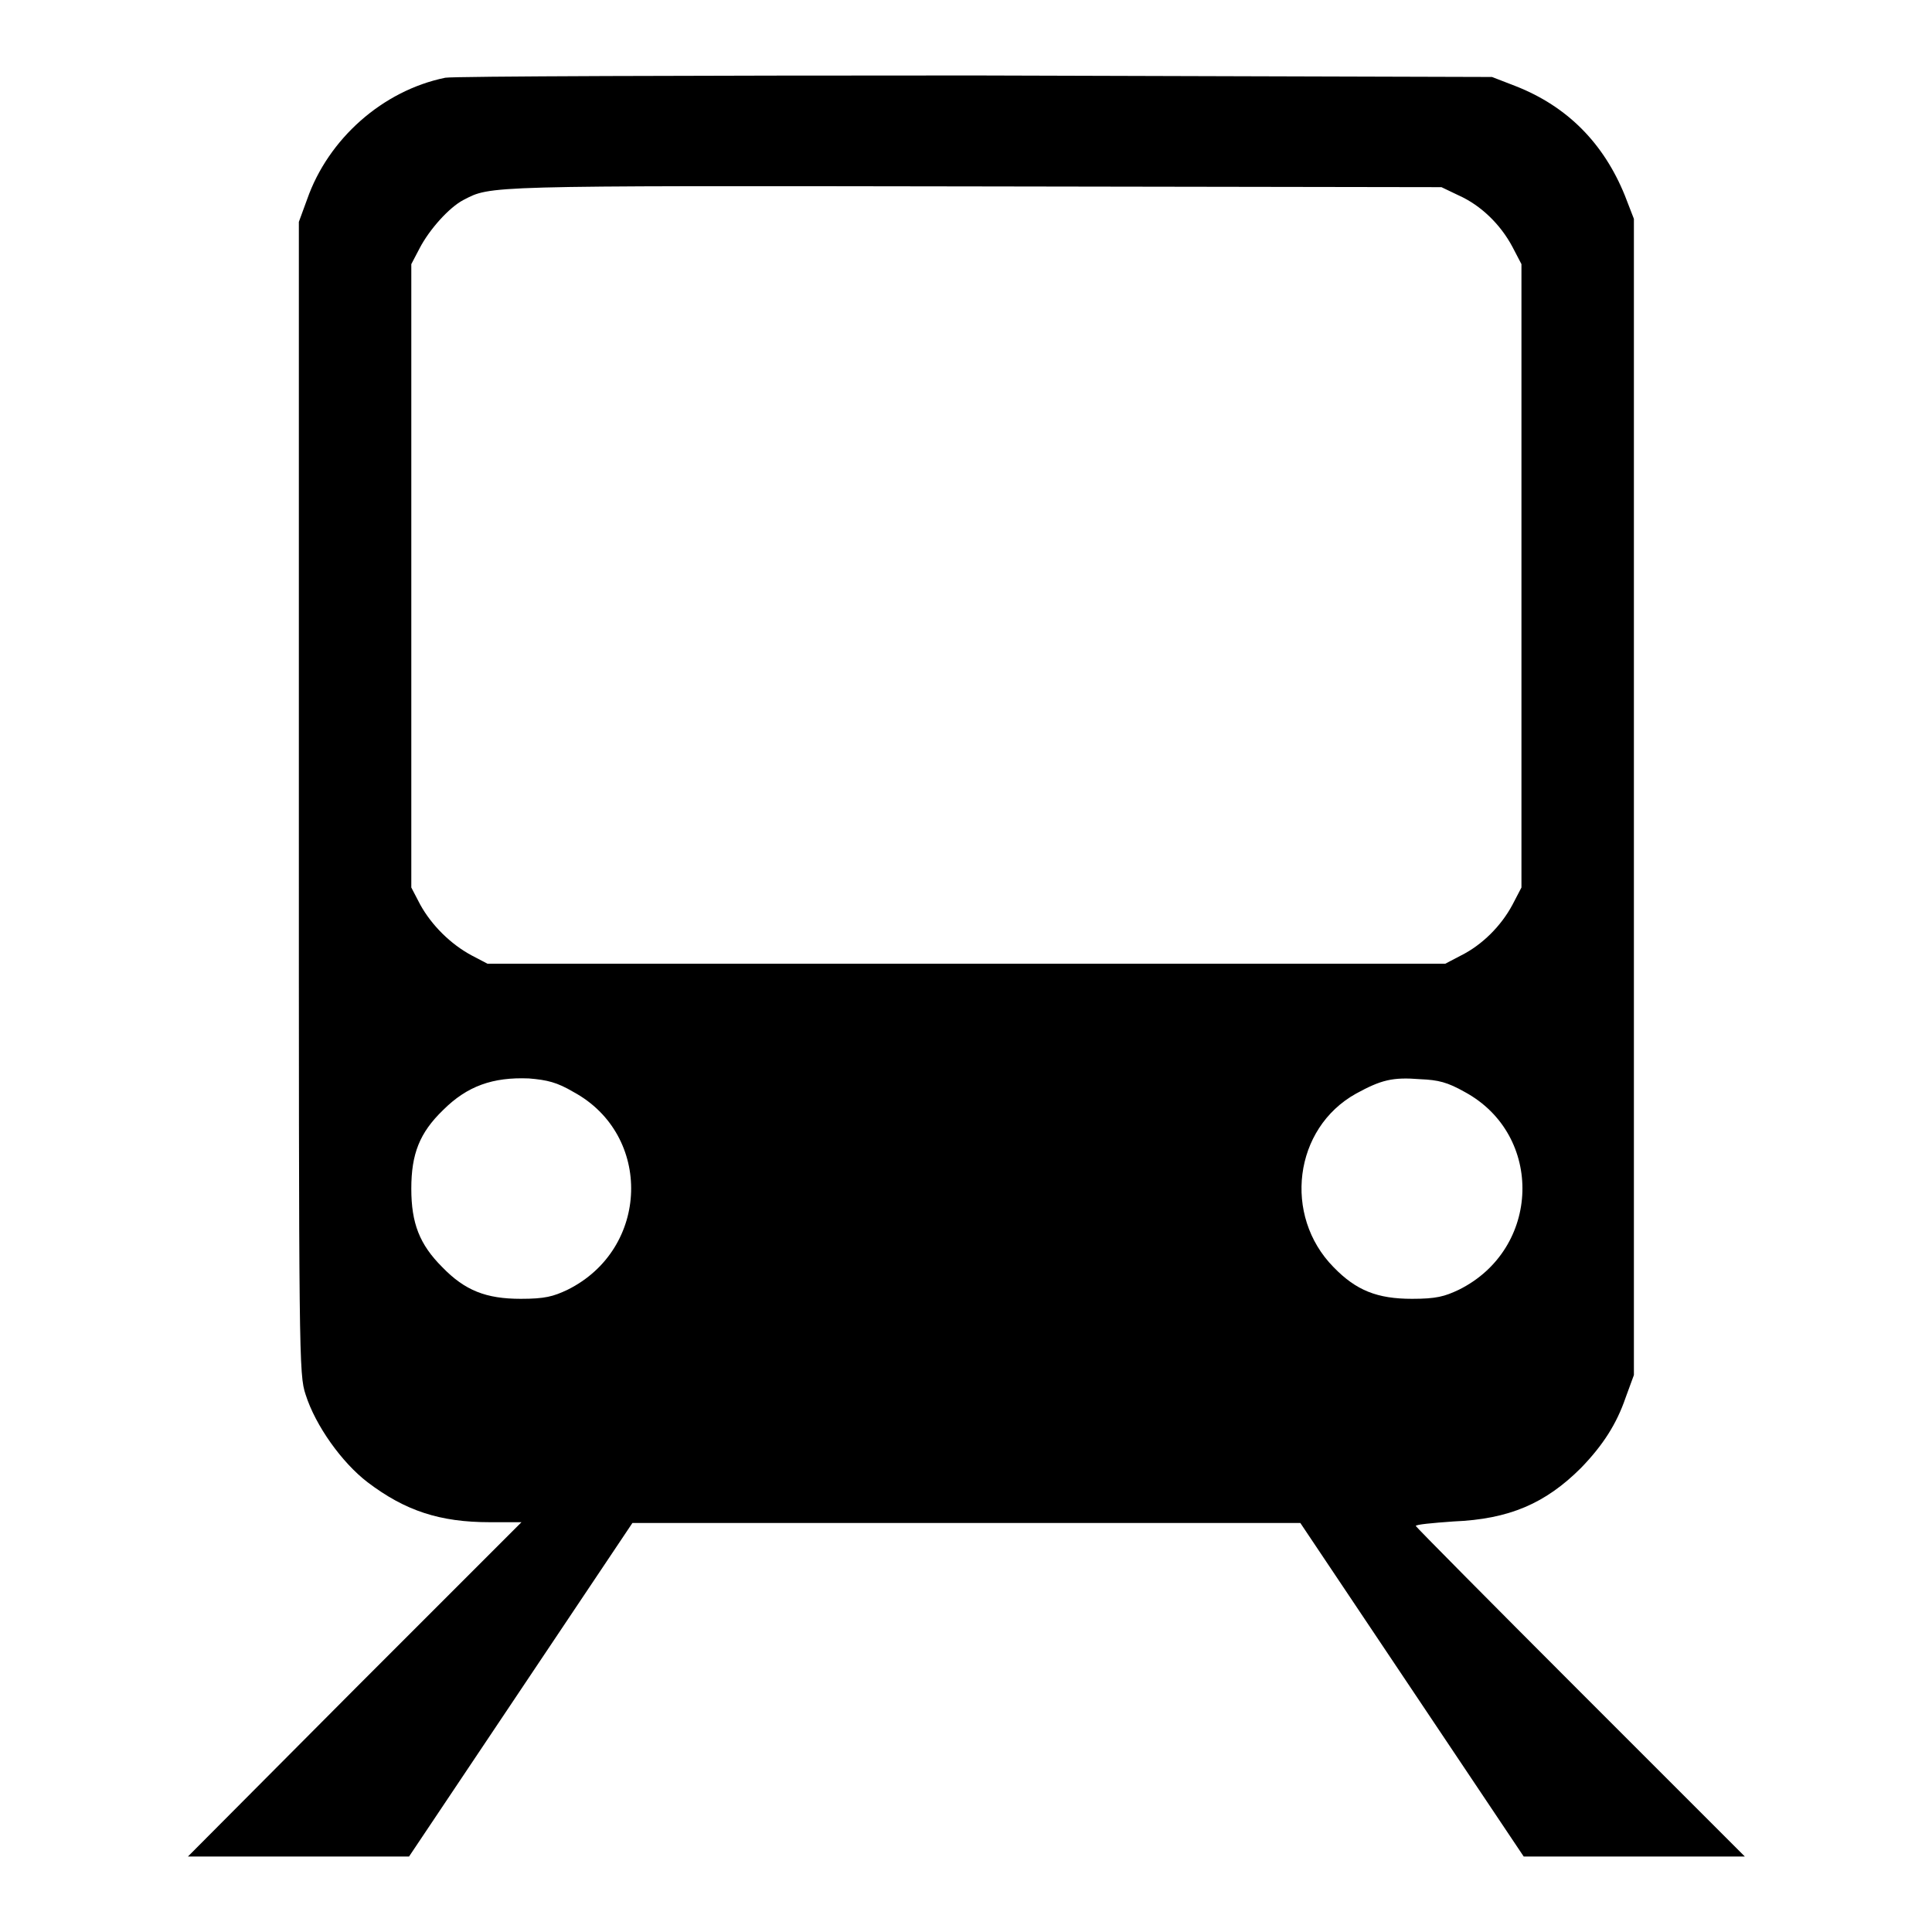 <?xml version="1.0" encoding="utf-8"?>
<!-- Svg Vector Icons : http://www.onlinewebfonts.com/icon -->
<!DOCTYPE svg PUBLIC "-//W3C//DTD SVG 1.1//EN" "http://www.w3.org/Graphics/SVG/1.1/DTD/svg11.dtd">
<svg version="1.1" xmlns="http://www.w3.org/2000/svg" xmlns:xlink="http://www.w3.org/1999/xlink" x="0px" y="0px" viewBox="0 0 256 256" enable-background="new 0 0 256 256" xml:space="preserve">
<g><g><g><path fill="#000000" d="M59,10.3c-8.3,1.7-15.5,8.1-18.3,16.1l-1.1,3v76.3c0,74.5,0,76.4,0.9,79.1c1.3,4.1,4.8,9,8.2,11.6c5,3.8,9.6,5.3,16.2,5.3h4.2l-22.1,22.1L24.9,246h14.6h14.7L69,223.9l14.8-22.1H128h44.3l14.8,22.1l14.8,22.1h14.7h14.6l-21.8-21.8c-11.9-11.9-21.8-21.9-21.8-22c0-0.2,2.2-0.4,5-0.6c7.4-0.3,12.2-2.4,16.9-7.1c2.9-3,4.7-5.8,5.9-9.3l1.1-3v-76.6V29l-1.2-3.1c-2.8-6.9-7.6-11.8-14.5-14.5l-3.1-1.2L129.2,10C91.6,10,60.1,10.1,59,10.3z M193.3,25.9c2.9,1.3,5.5,3.8,7.1,6.8l1.2,2.3v41.3v41.3l-1.2,2.3c-1.5,2.8-4,5.3-6.8,6.7l-2.1,1.1H128H64.6l-2.1-1.1c-2.8-1.5-5.3-4-6.8-6.7l-1.2-2.3V76.3V35l1.1-2.1c1.3-2.5,3.9-5.4,5.8-6.4c3.7-1.9,2.3-1.9,67.3-1.8l62.3,0.1L193.3,25.9z M76,144.7c10.5,5.7,10.1,20.8-0.8,26.2c-1.9,0.9-3,1.2-6.2,1.2c-4.6,0-7.4-1.1-10.4-4.2c-3-3-4.1-5.8-4.1-10.4c0-4.6,1.1-7.4,4.2-10.4c3.2-3.2,6.6-4.4,11.4-4.2C72.5,143.1,73.8,143.4,76,144.7z M194.1,144.7c10.5,5.7,10.1,20.8-0.8,26.2c-1.9,0.9-3,1.2-6.2,1.2c-4.6,0-7.4-1.1-10.4-4.2c-6.7-6.8-5.3-18.4,3-23c3.3-1.8,4.8-2.2,8.5-1.9C190.6,143.1,191.8,143.4,194.1,144.7z"/></g></g></g>
</svg>